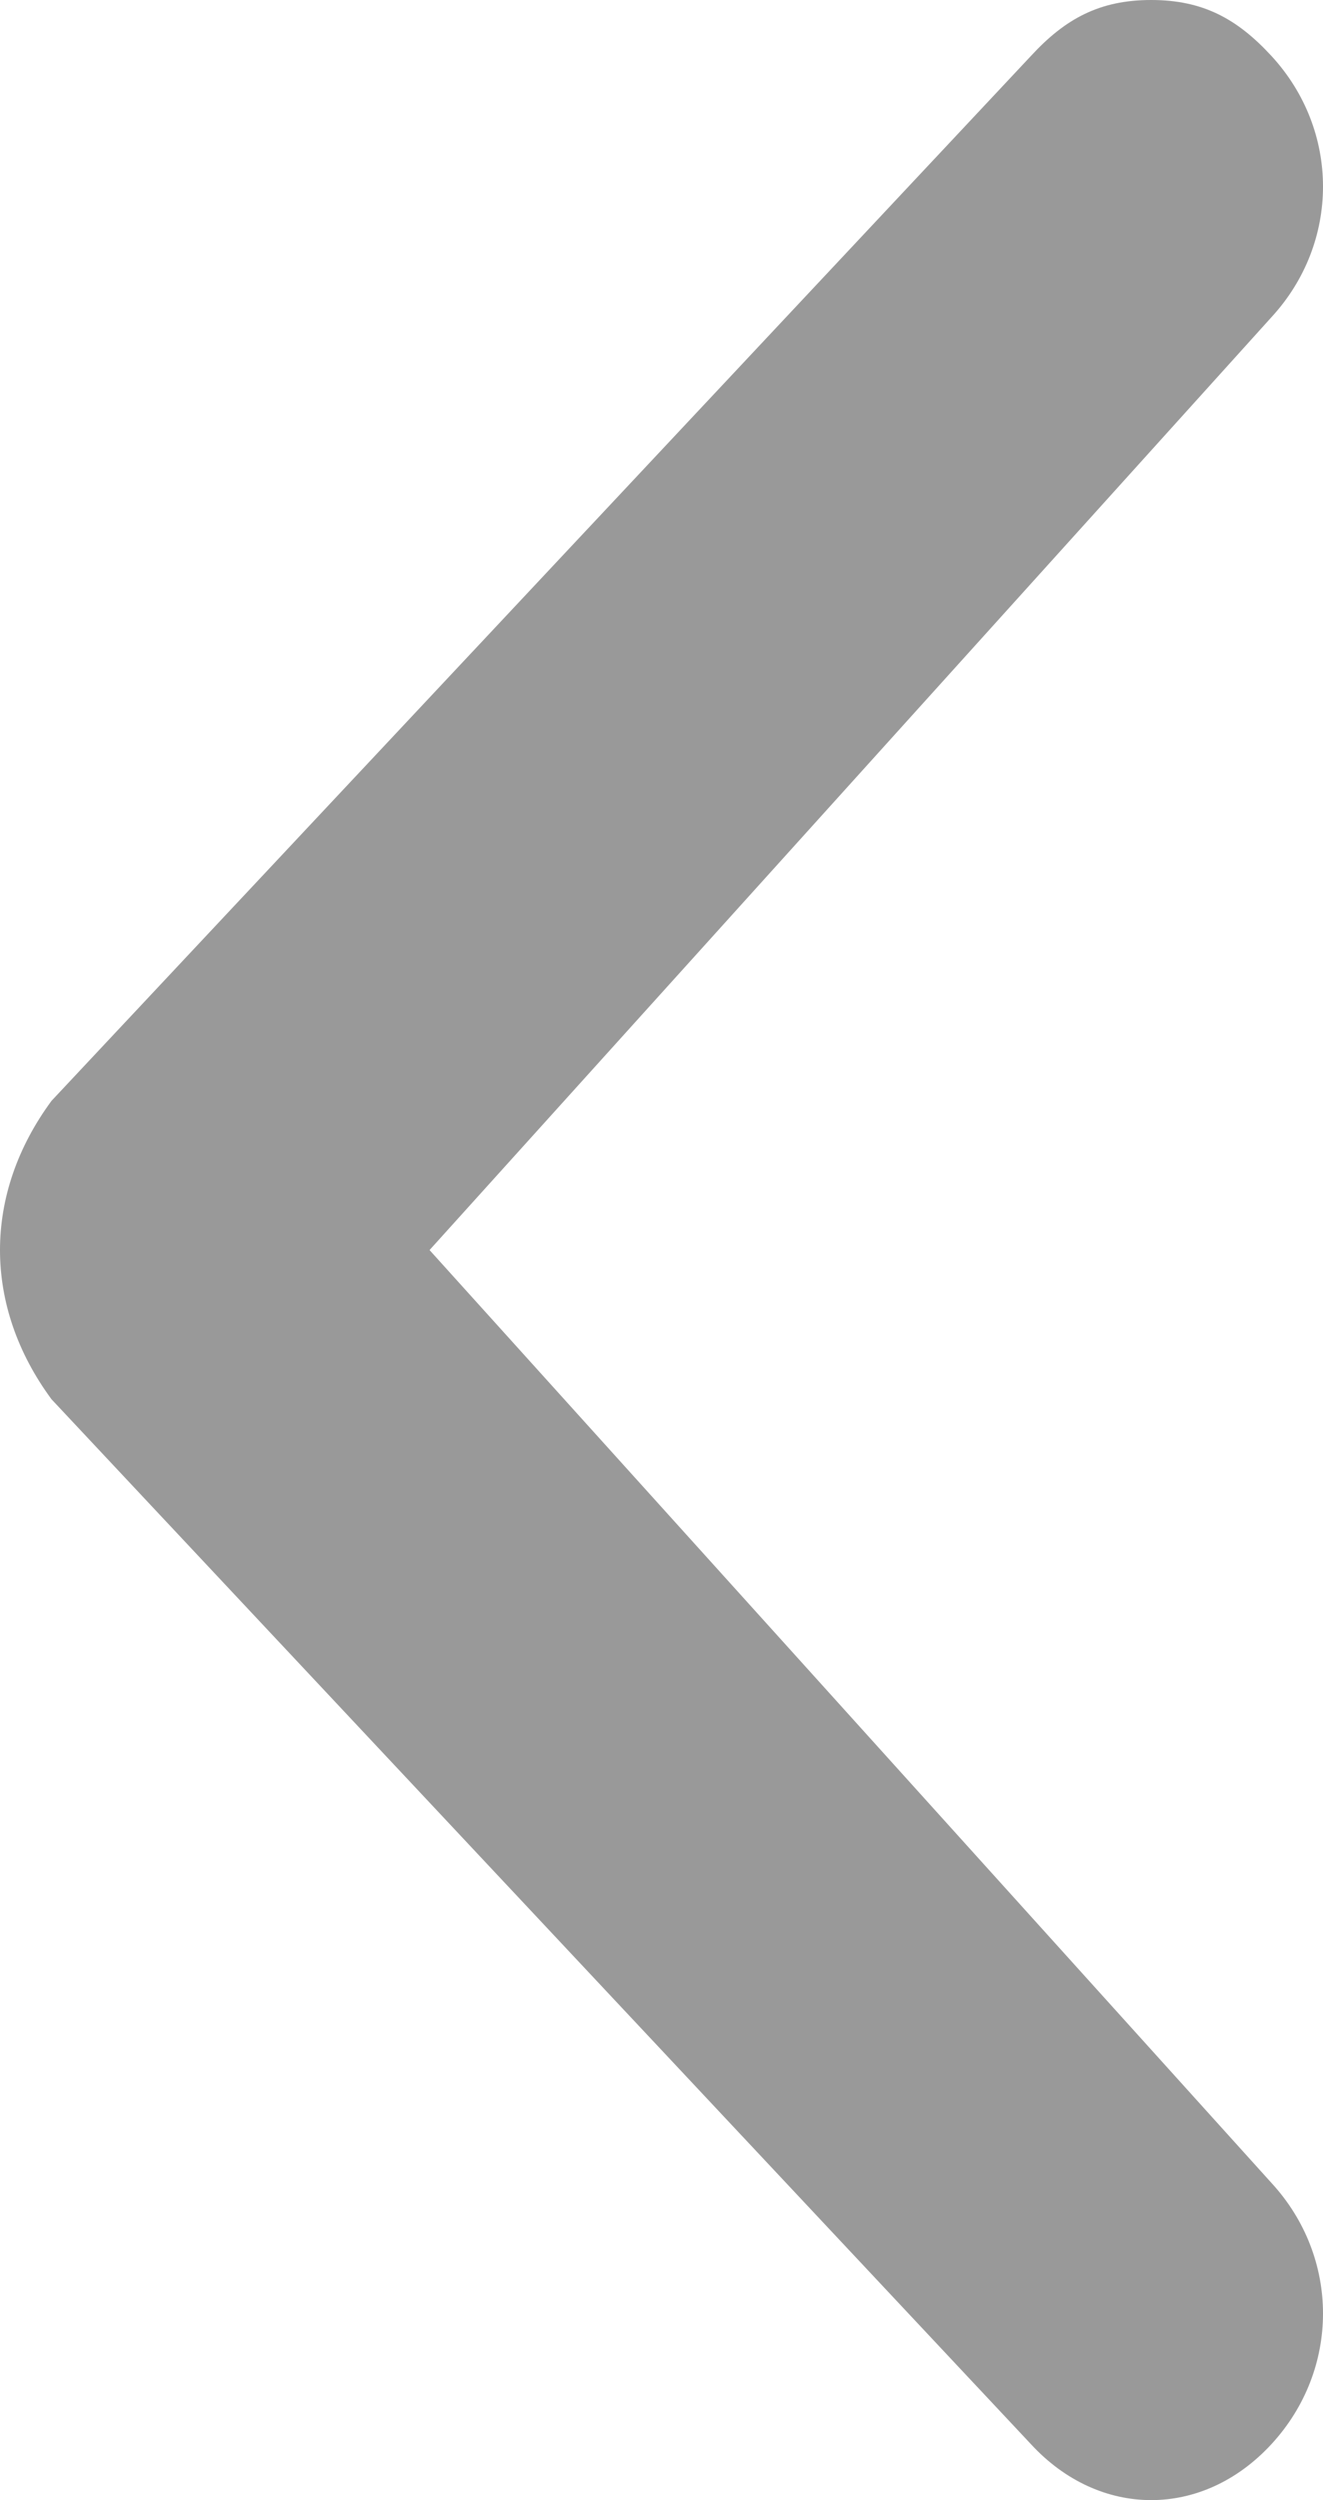 <?xml version="1.0" encoding="UTF-8"?> <svg xmlns="http://www.w3.org/2000/svg" width="72" height="136" viewBox="0 0 72 136" fill="none"> <path opacity="0.4" d="M2.805 76.119L56.104 132.955C59.844 137.015 65.454 137.015 69.195 132.955C72.935 128.896 72.935 122.806 69.195 118.746L23.377 68L69.195 17.254C72.935 13.194 72.935 7.104 69.195 3.045C67.325 1.015 65.454 0 62.649 0C59.844 0 57.974 1.015 56.104 3.045L2.805 59.881C-0.935 64.955 -0.935 71.045 2.805 76.119C2.805 75.105 2.805 75.105 2.805 76.119Z" fill="black"></path> </svg> 
